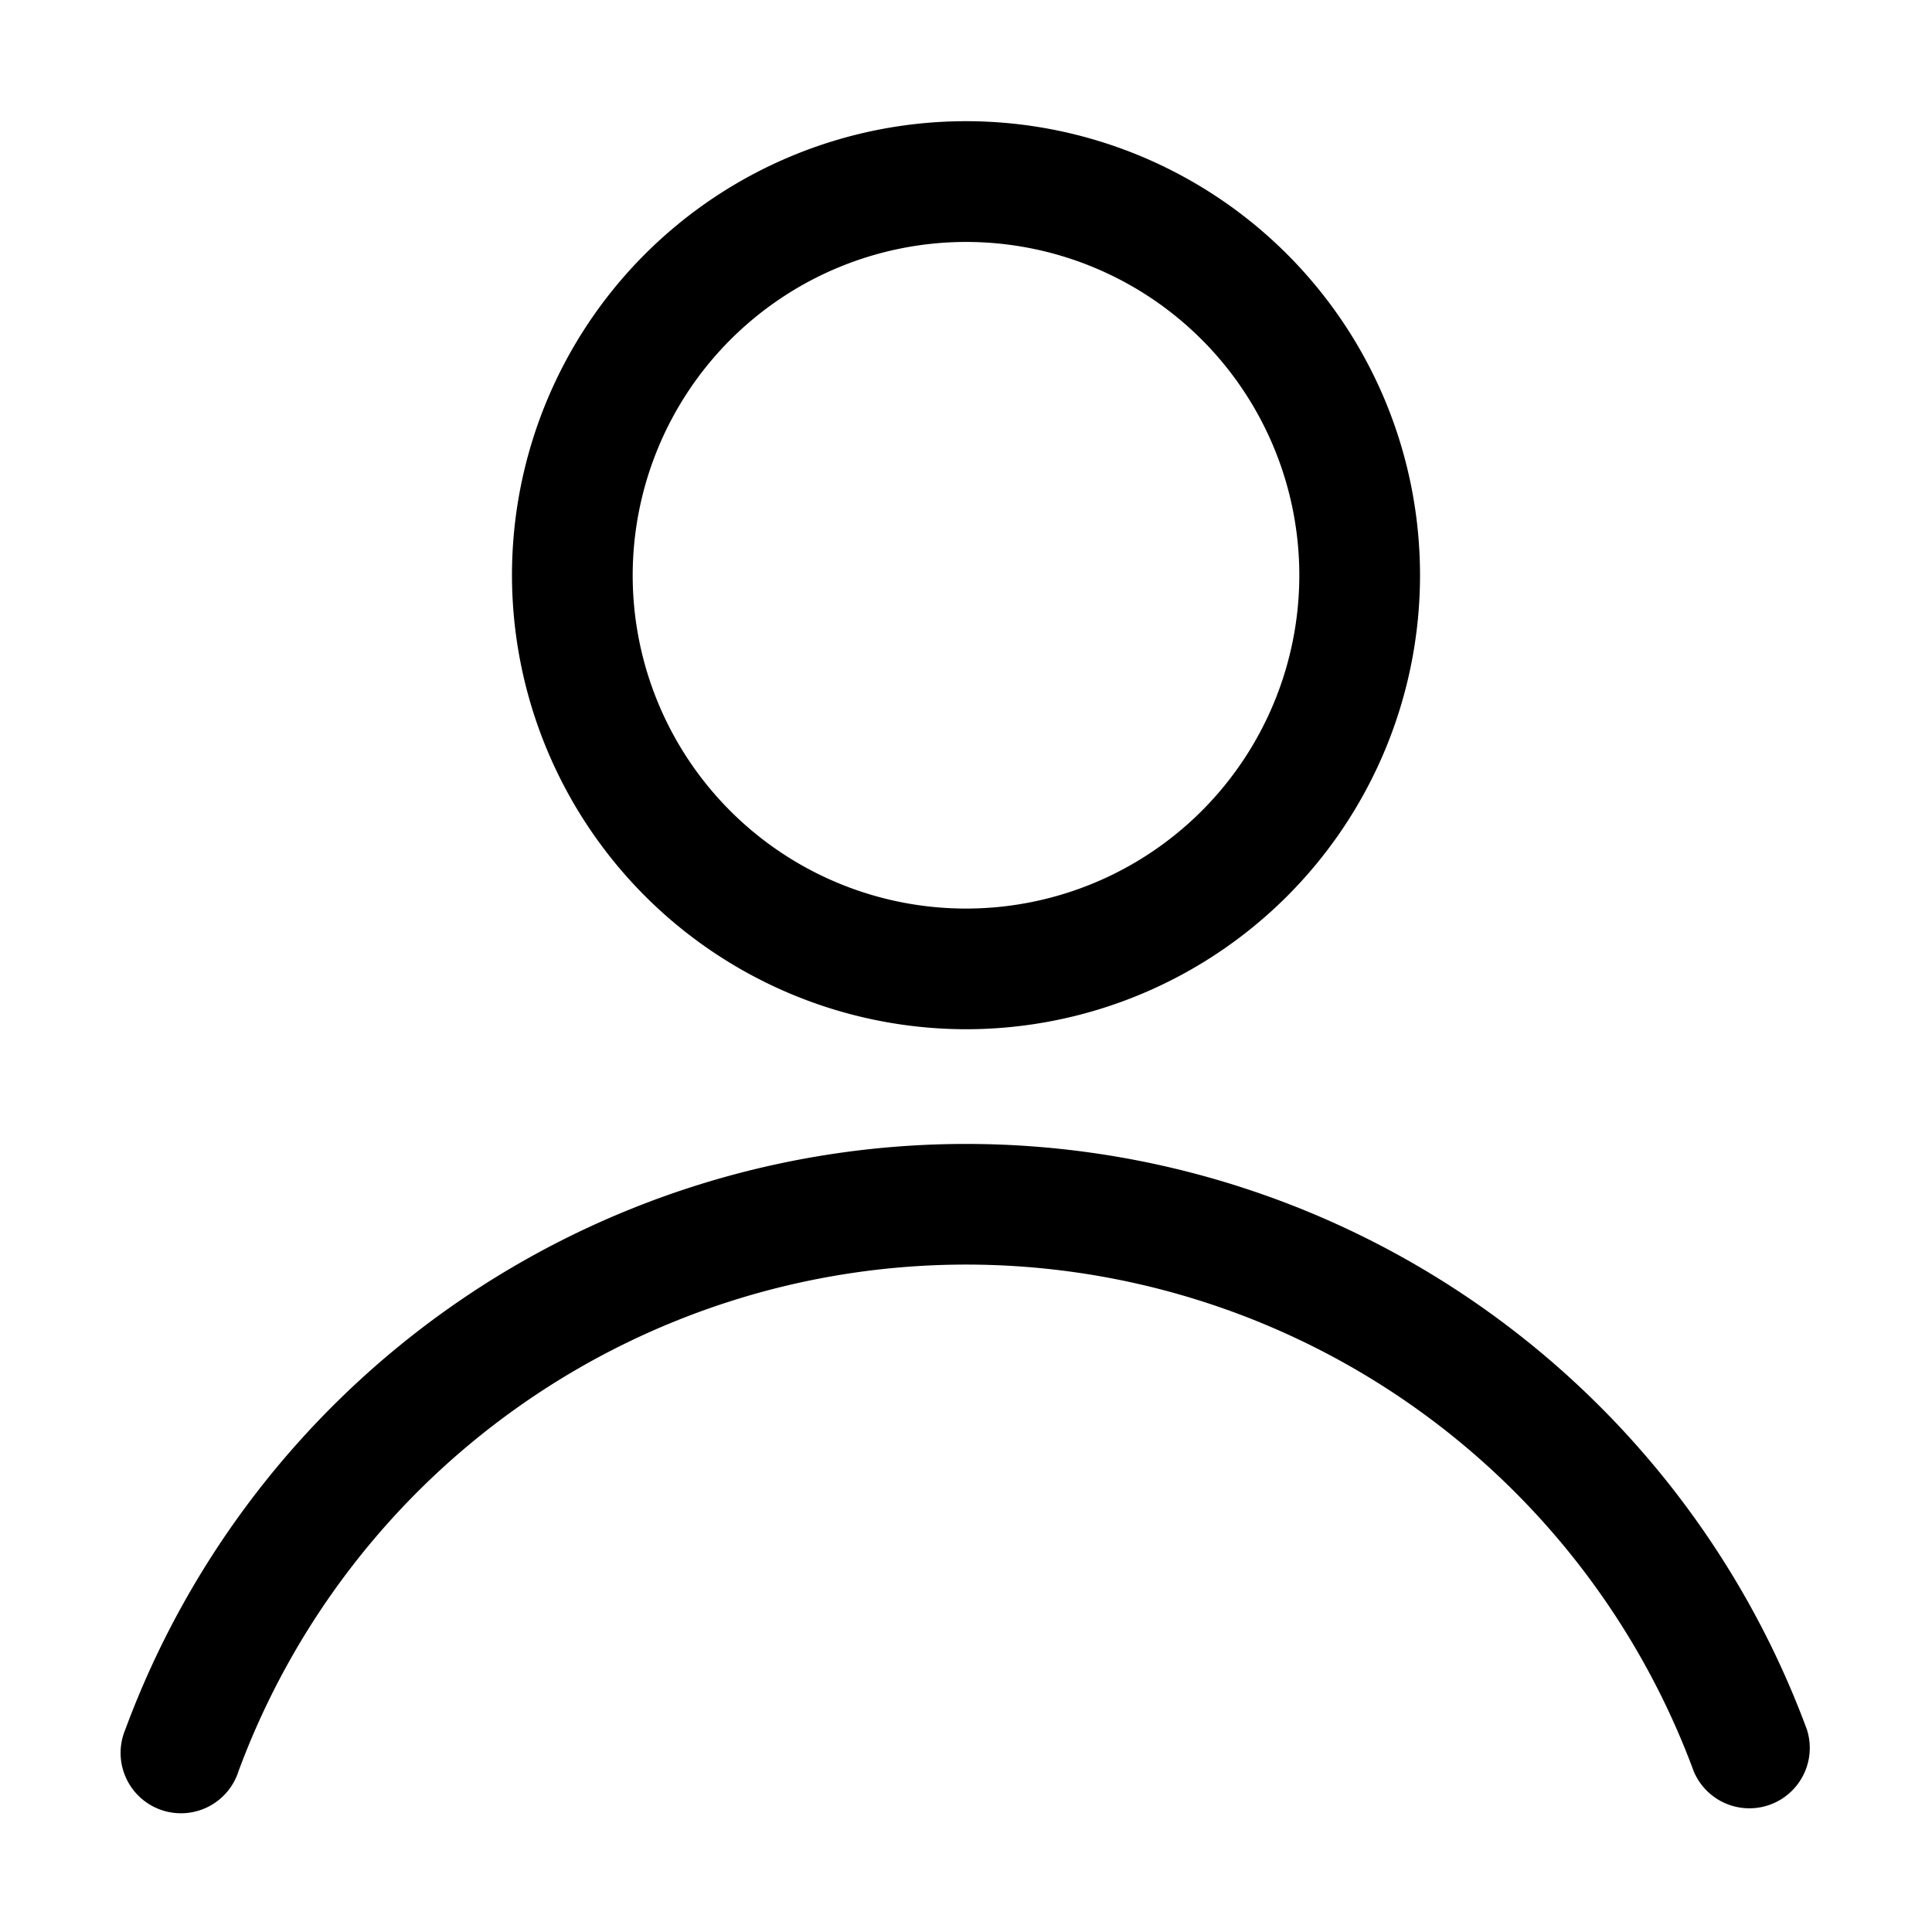 <svg xmlns="http://www.w3.org/2000/svg" xmlns:xlink="http://www.w3.org/1999/xlink" width="48" height="48" viewBox="0 0 48 48">
  <defs>
    <clipPath id="clip-Occupancy">
      <rect width="48" height="48"/>
    </clipPath>
  </defs>
  <g id="Occupancy" clip-path="url(#clip-Occupancy)">
    <path id="Path_1" data-name="Path 1" d="M19.756,24.56a11.28,11.28,0,1,0-11.28-11.28A11.292,11.292,0,0,0,19.756,24.56ZM19.756,5a8.281,8.281,0,1,1-8.281,8.281A8.291,8.291,0,0,1,19.756,5Z" transform="translate(4.244 1.011)"/>
    <path id="Path_2" data-name="Path 2" d="M43.879,33.5A22.271,22.271,0,0,0,2.1,33.5a1.5,1.5,0,1,0,2.812,1.037,19.274,19.274,0,0,1,36.155,0A1.5,1.5,0,0,0,43.879,33.5Z" transform="translate(1.013 9.47)"/>
  </g>
</svg>
